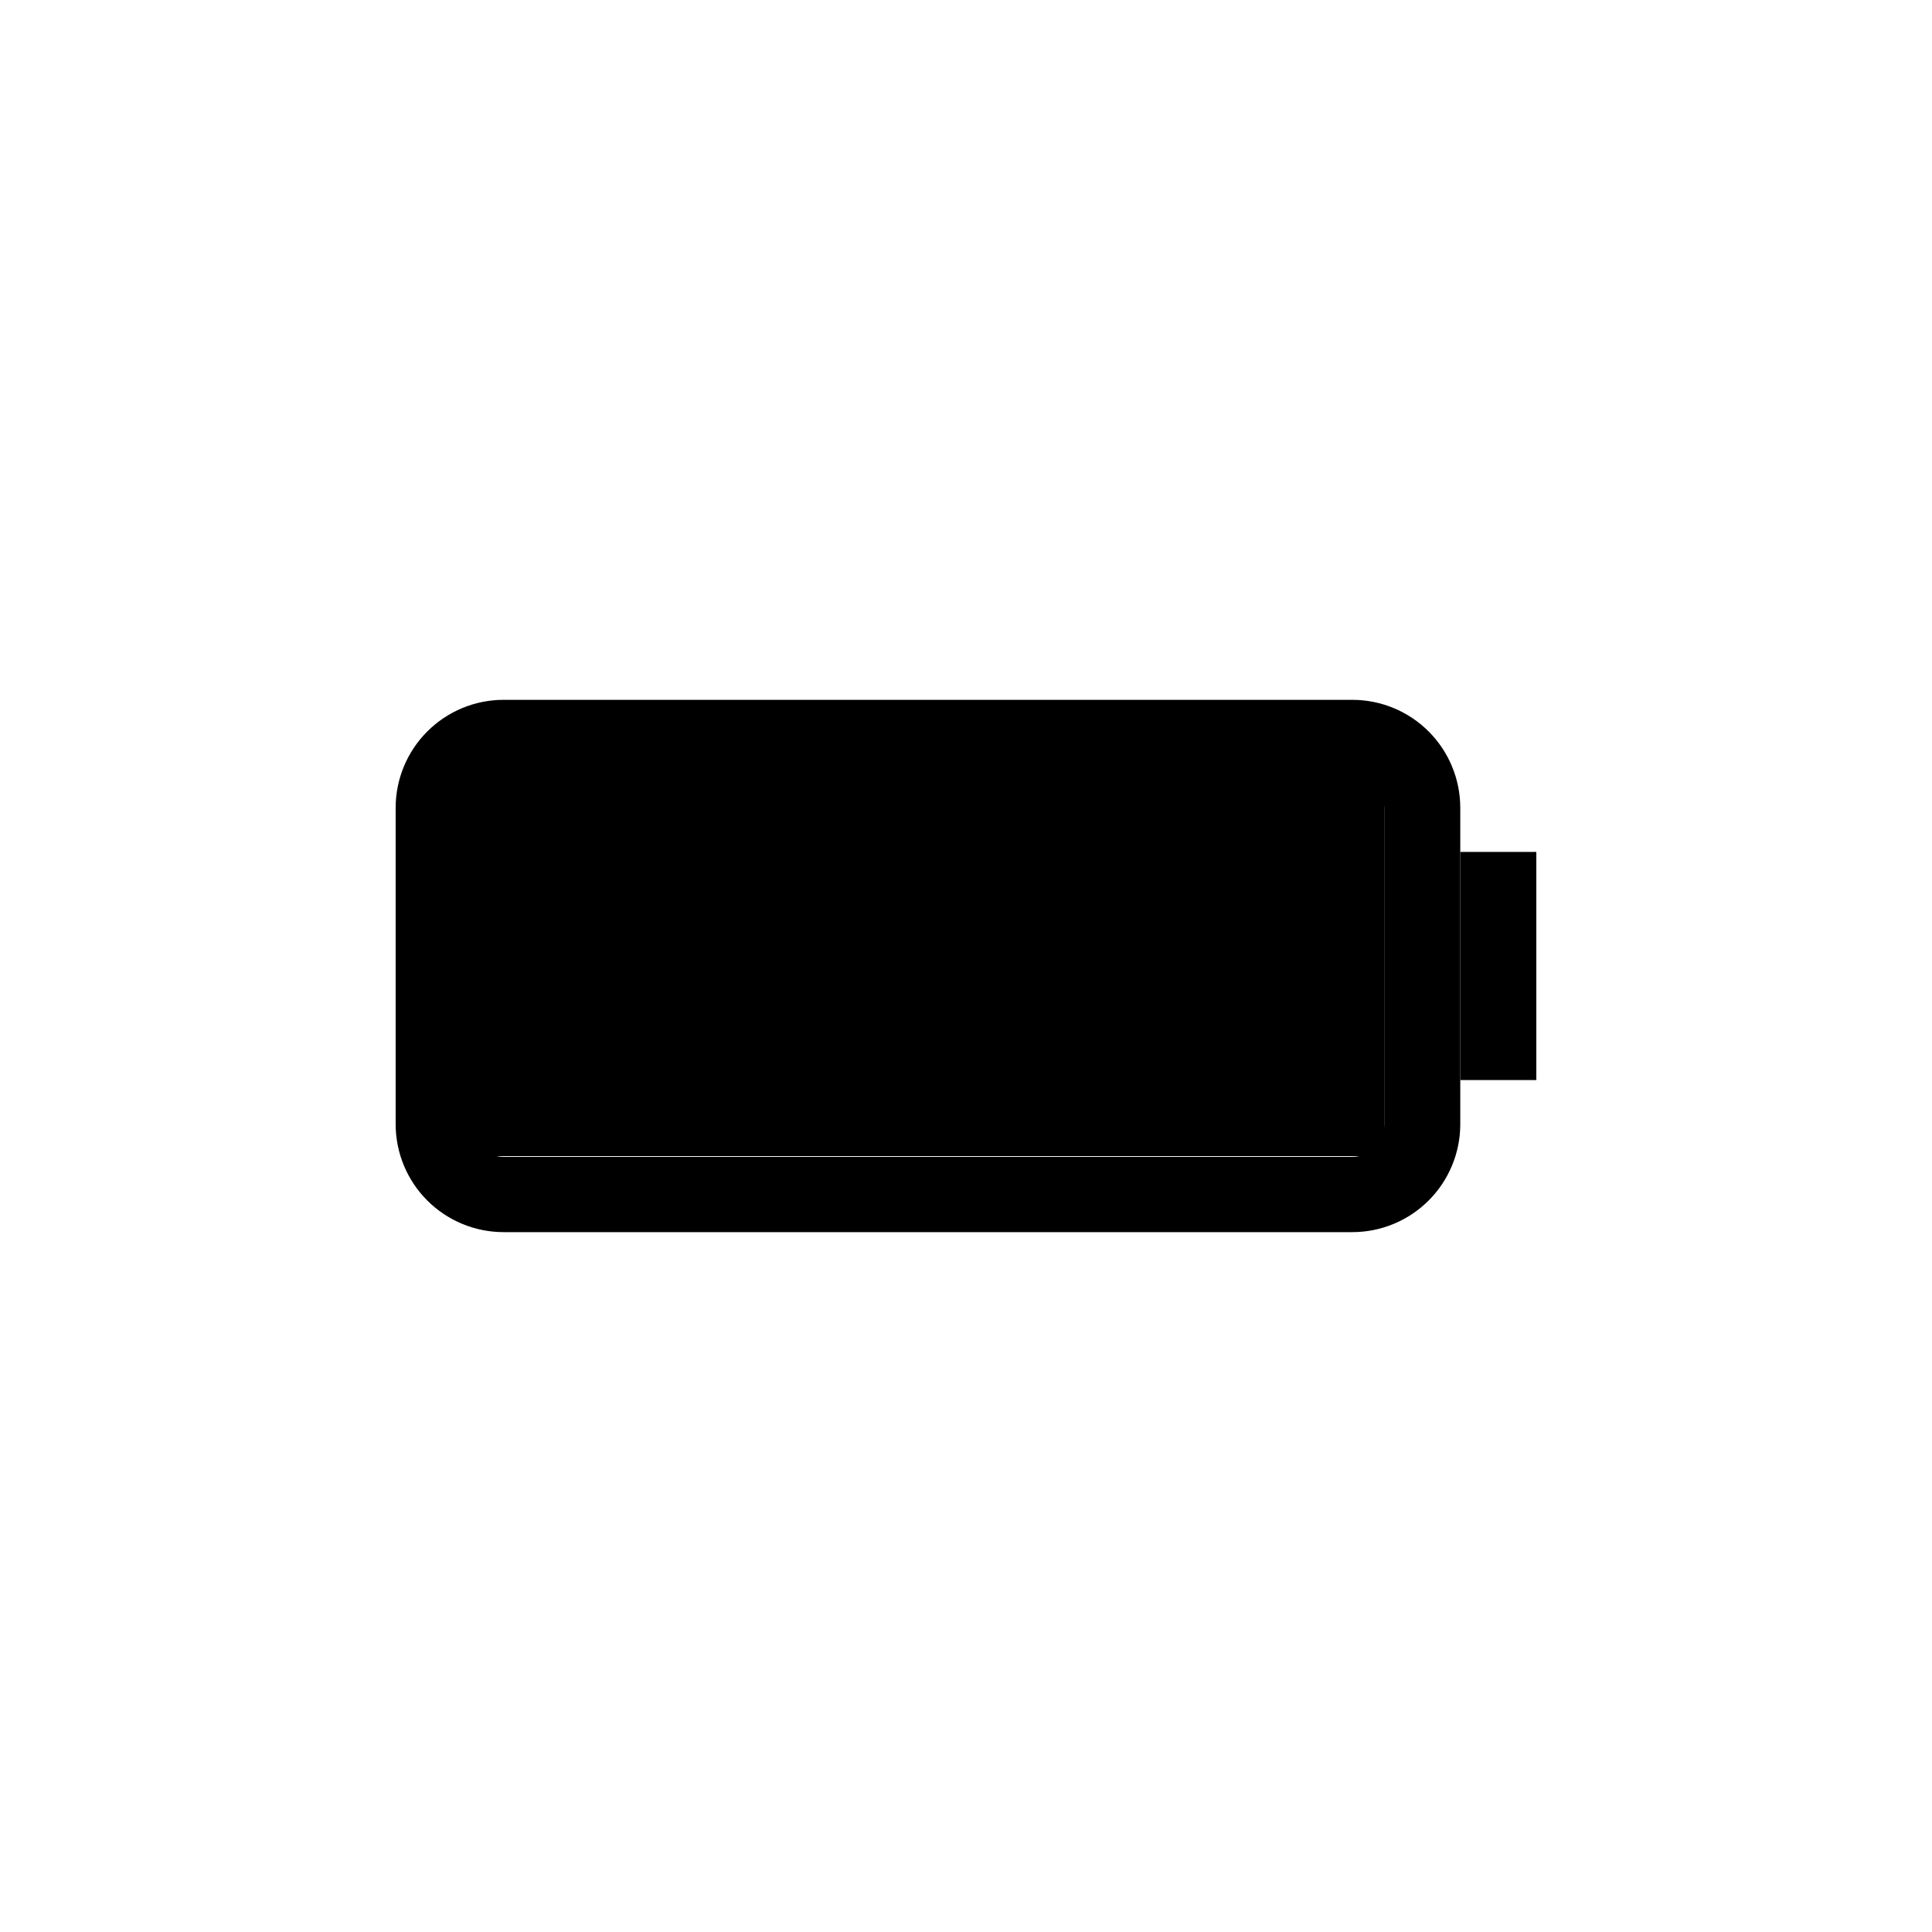 <?xml version="1.0" encoding="UTF-8"?>
<!-- Uploaded to: ICON Repo, www.svgrepo.com, Generator: ICON Repo Mixer Tools -->
<svg fill="#000000" width="800px" height="800px" version="1.1" viewBox="144 144 512 512" xmlns="http://www.w3.org/2000/svg">
 <g>
  <path d="m274.05 359.7h226.71v80.609h-226.71z"/>
  <path d="m510.84 450.38h-246.87v-100.76h246.87zm-226.71-20.152h206.56v-60.457h-206.56z"/>
  <path d="m502.37 470.53h-224.9c-7.59 0-14.867-3.016-20.234-8.383-5.367-5.363-8.383-12.645-8.383-20.234v-83.832c0-7.59 3.016-14.867 8.383-20.234 5.367-5.367 12.645-8.383 20.234-8.383h224.9c7.59 0 14.871 3.016 20.238 8.383 5.363 5.367 8.379 12.645 8.379 20.234v84.035c-0.051 7.555-3.09 14.781-8.453 20.105-5.359 5.32-12.609 8.309-20.164 8.309zm-224.9-120.91c-4.676 0-8.465 3.789-8.465 8.465v84.035c0 4.676 3.789 8.465 8.465 8.465h224.9c2.246 0 4.398-0.895 5.988-2.481 1.586-1.586 2.477-3.738 2.477-5.984v-84.035c0-2.246-0.891-4.398-2.477-5.984-1.59-1.59-3.742-2.481-5.988-2.481z"/>
  <path d="m530.99 369.77h20.152v60.457h-20.152z"/>
 </g>
</svg>